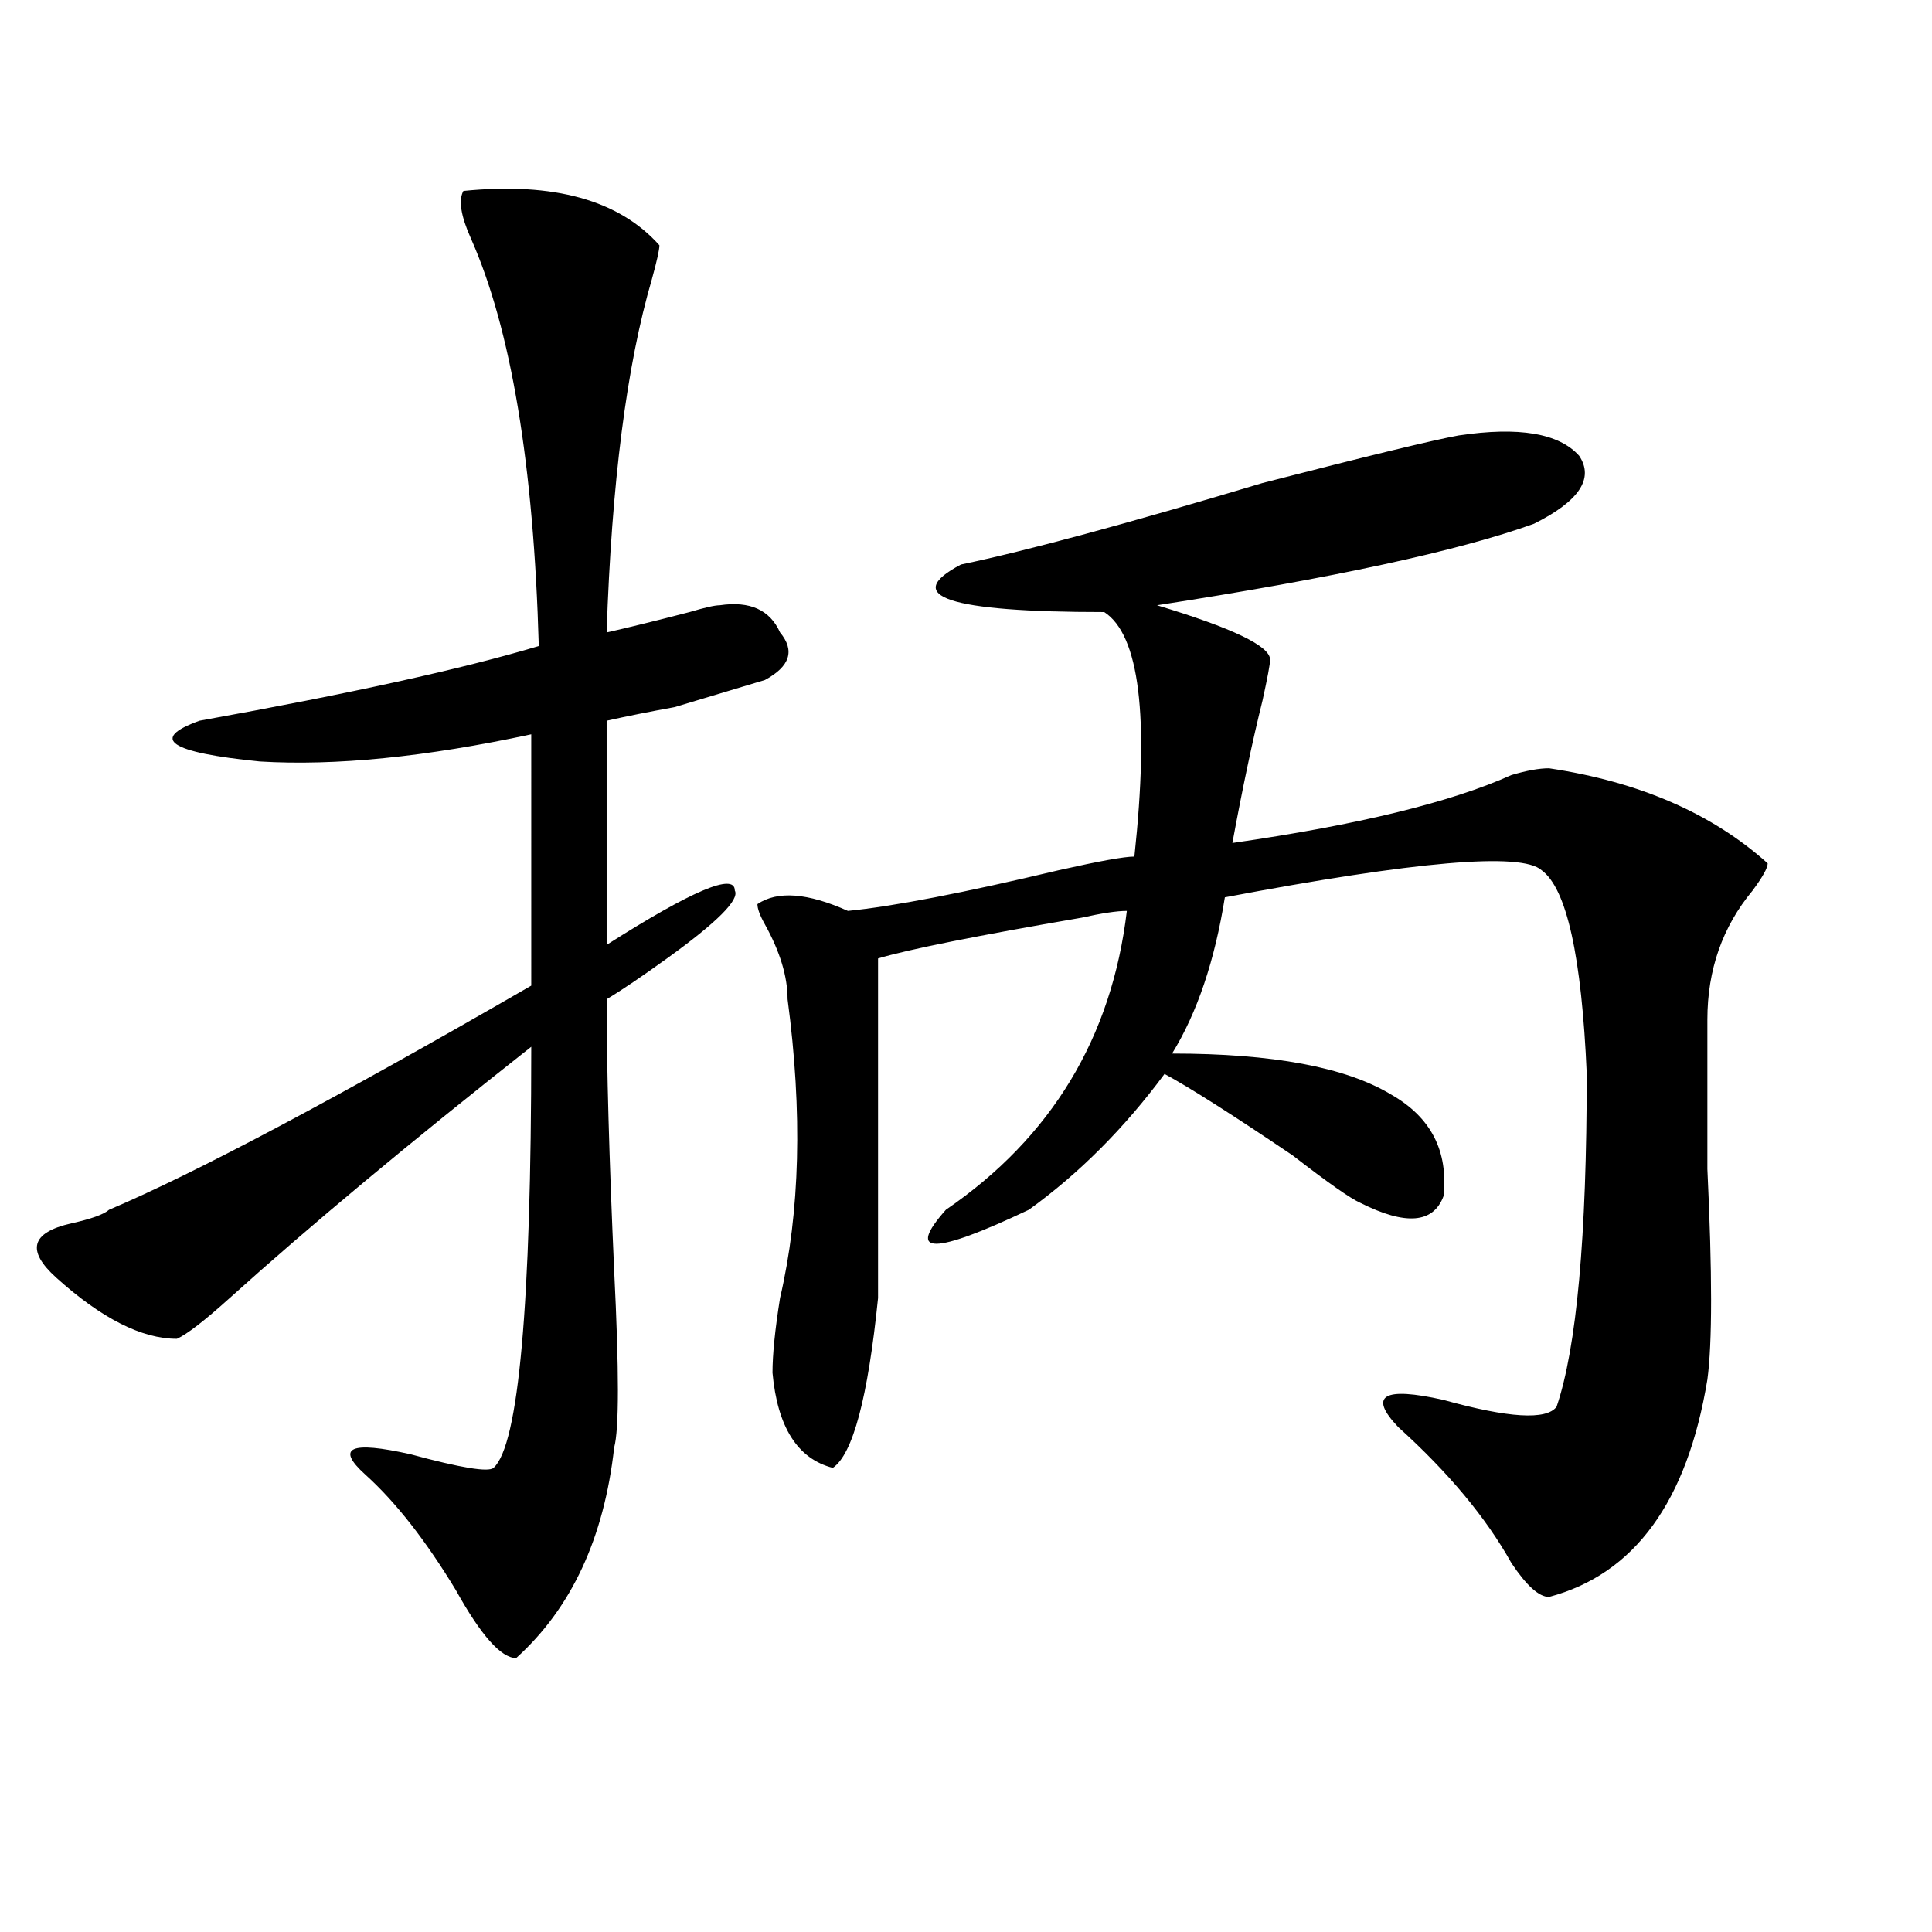 <?xml version="1.0" encoding="utf-8"?>
<!-- Generator: Adobe Illustrator 16.0.0, SVG Export Plug-In . SVG Version: 6.00 Build 0)  -->
<!DOCTYPE svg PUBLIC "-//W3C//DTD SVG 1.1//EN" "http://www.w3.org/Graphics/SVG/1.1/DTD/svg11.dtd">
<svg version="1.1" id="图层_1" xmlns="http://www.w3.org/2000/svg" xmlns:xlink="http://www.w3.org/1999/xlink" x="0px" y="0px"
	 width="1000px" height="1000px" viewBox="0 0 1000 1000" enable-background="new 0 0 1000 1000" xml:space="preserve">
<path d="M239.848,98.828c46.828-4.669,80.607,4.725,101.461,28.125c0,2.362-1.342,8.24-3.902,17.578
	c-13.049,44.55-20.854,105.469-23.414,182.813c10.365-2.307,24.694-5.822,42.926-10.547c7.805-2.307,12.987-3.516,15.609-3.516
	c15.609-2.307,25.975,2.362,31.219,14.063c7.805,9.394,5.183,17.578-7.805,24.609c-7.805,2.362-23.414,7.031-46.828,14.063
	c-13.049,2.362-24.756,4.725-35.121,7.031v116.016c44.206-28.125,66.34-37.463,66.34-28.125c2.561,4.725-9.146,16.425-35.121,35.156
	c-13.049,9.394-23.414,16.425-31.219,21.094c0,35.156,1.28,82.068,3.902,140.625c2.561,51.581,2.561,82.068,0,91.406
	c-5.244,46.912-22.134,83.166-50.73,108.984c-7.805,0-18.231-11.756-31.219-35.156c-15.609-25.763-31.219-45.703-46.828-59.766
	s-7.805-17.578,23.414-10.547c25.975,7.031,40.304,9.394,42.926,7.031c12.987-11.7,19.512-84.375,19.512-217.969
	c-62.438,49.219-114.51,92.615-156.094,130.078c-13.049,11.756-22.134,18.787-27.316,21.094c-18.231,0-39.023-10.547-62.438-31.641
	c-15.609-14.063-13.049-23.4,7.805-28.125c10.365-2.307,16.89-4.669,19.512-7.031c44.206-18.731,117.07-57.403,218.531-116.016
	V380.078c-54.633,11.756-101.461,16.425-140.484,14.063c-46.828-4.669-57.255-11.7-31.219-21.094
	c78.047-14.063,136.582-26.916,175.605-38.672c-2.622-93.713-14.329-164.025-35.121-210.938
	C238.506,111.737,237.226,103.553,239.848,98.828z M754.957,225.391c31.219-4.669,52.011-1.153,62.438,10.547
	c7.805,11.756,0,23.456-23.414,35.156c-39.023,14.063-104.083,28.125-195.117,42.188c39.023,11.756,58.535,21.094,58.535,28.125
	c0,2.362-1.342,9.394-3.902,21.094c-5.244,21.094-10.427,45.703-15.609,73.828c64.998-9.338,113.168-21.094,144.387-35.156
	c7.805-2.307,14.268-3.516,19.512-3.516c46.828,7.031,84.51,23.456,113.168,49.219c0,2.362-2.622,7.031-7.805,14.063
	c-15.609,18.787-23.414,41.034-23.414,66.797c0,18.787,0,44.55,0,77.344c2.561,53.943,2.561,90.253,0,108.984
	c-10.427,63.281-37.743,100.744-81.949,112.5c-5.244,0-11.707-5.878-19.512-17.578c-13.049-23.4-32.561-46.856-58.535-70.313
	c-15.609-16.369-7.805-21.094,23.414-14.063c33.779,9.394,53.291,10.547,58.535,3.516c10.365-30.432,15.609-87.891,15.609-172.266
	c-2.622-60.919-10.427-96.075-23.414-105.469c-10.427-9.338-65.06-4.669-163.898,14.063c-5.244,32.85-14.329,59.766-27.316,80.859
	c52.011,0,89.754,7.031,113.168,21.094c20.792,11.756,29.877,29.334,27.316,52.734c-5.244,14.063-19.512,15.271-42.926,3.516
	c-5.244-2.307-16.951-10.547-35.121-24.609c-31.219-21.094-53.353-35.156-66.34-42.188c-20.854,28.125-44.268,51.581-70.242,70.313
	c-49.45,23.456-63.779,23.456-42.926,0c54.633-37.463,85.852-89.044,93.656-154.688c-5.244,0-13.049,1.209-23.414,3.516
	c-54.633,9.394-89.754,16.425-105.363,21.094c0,49.219,0,107.831,0,175.781c-5.244,51.581-13.049,80.859-23.414,87.891
	c-18.231-4.669-28.658-21.094-31.219-49.219c0-9.338,1.28-22.247,3.902-38.672c10.365-44.494,11.707-96.075,3.902-154.688
	c0-11.7-3.902-24.609-11.707-38.672c-2.622-4.669-3.902-8.185-3.902-10.547c10.365-7.031,25.975-5.822,46.828,3.516
	c23.414-2.307,59.815-9.338,109.266-21.094c20.792-4.669,33.779-7.031,39.023-7.031c7.805-72.619,2.561-114.807-15.609-126.563
	c-80.669,0-105.363-8.185-74.145-24.609c33.779-7.031,85.852-21.094,156.094-42.188
	C708.129,235.938,741.908,227.753,754.957,225.391z"/>
</svg>
